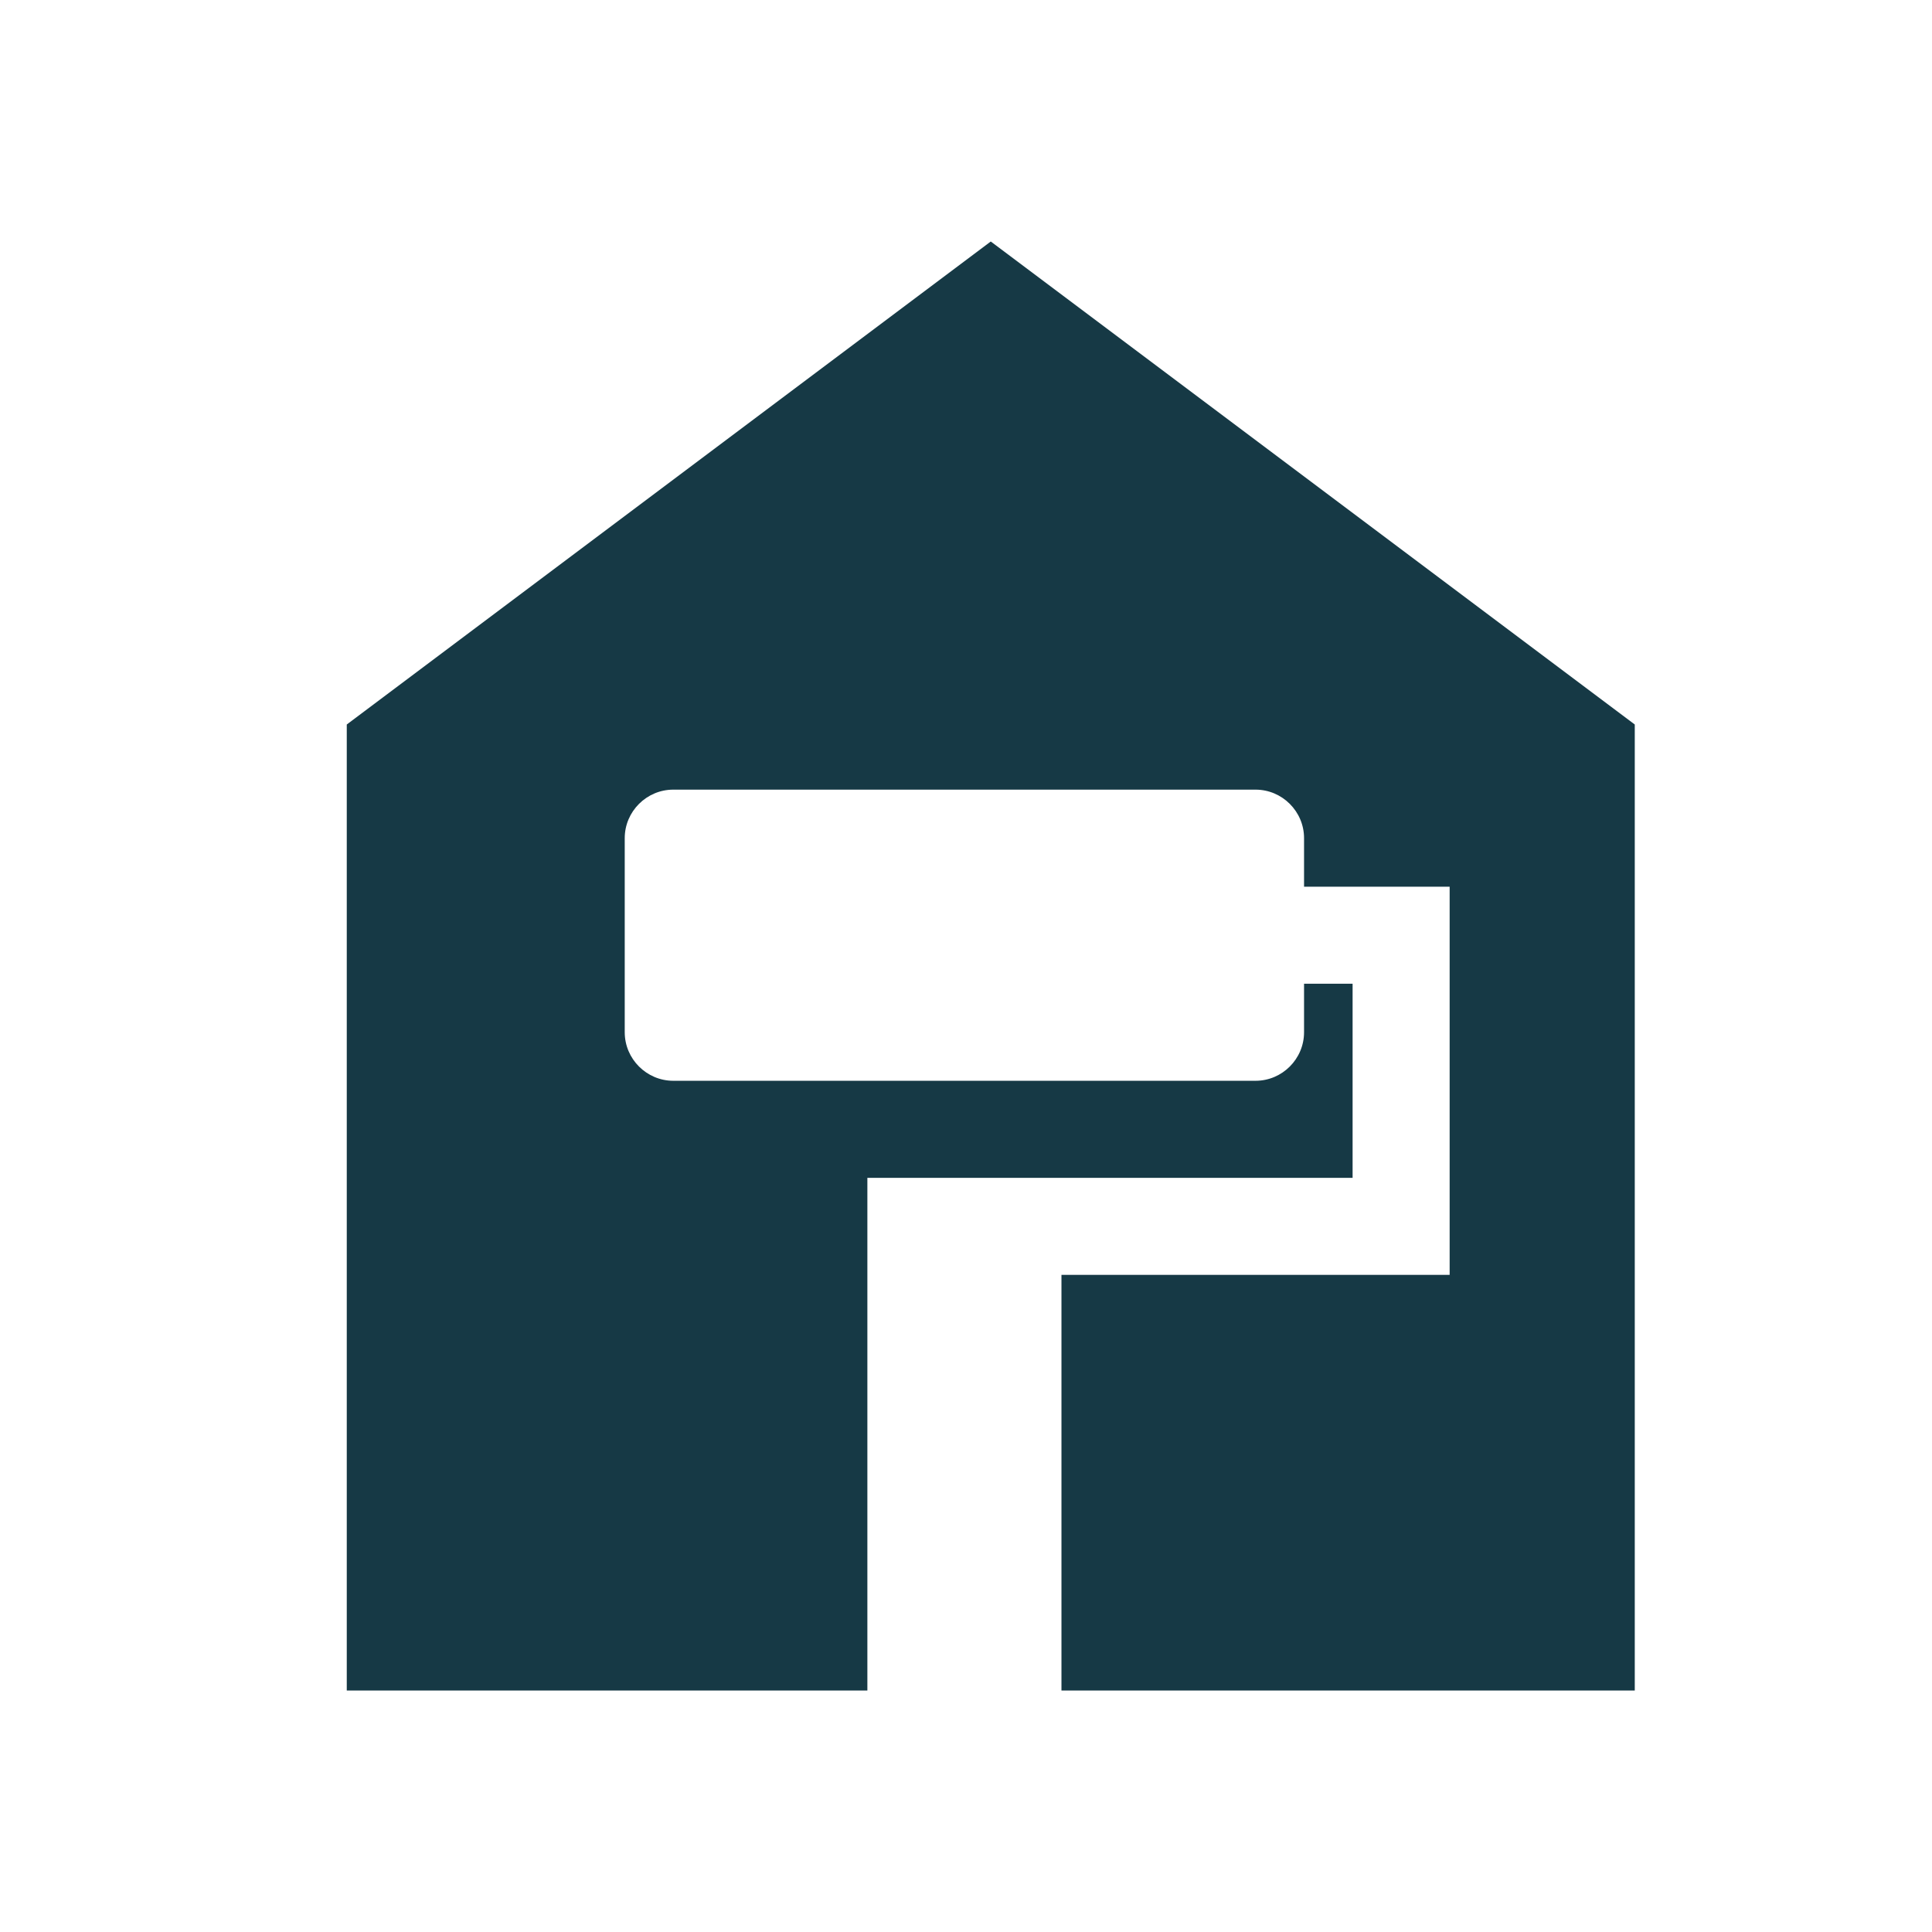 <svg width="39" height="39" viewBox="0 0 39 39" fill="none" xmlns="http://www.w3.org/2000/svg">
<path fill-rule="evenodd" clip-rule="evenodd" d="M7 14.625L20 4.875L33 14.625V34.125H24.875H21.427V25.735H29.263V17.899H26.324V16.919C26.324 16.381 25.884 15.94 25.345 15.94H13.591C13.052 15.94 12.611 16.381 12.611 16.919V20.837C12.611 21.376 13.052 21.817 13.591 21.817H25.345C25.884 21.817 26.324 21.376 26.324 20.837V19.858H27.304V23.776H17.509V34.125H15.125H7V14.625Z" fill="#163945"/>
</svg>
